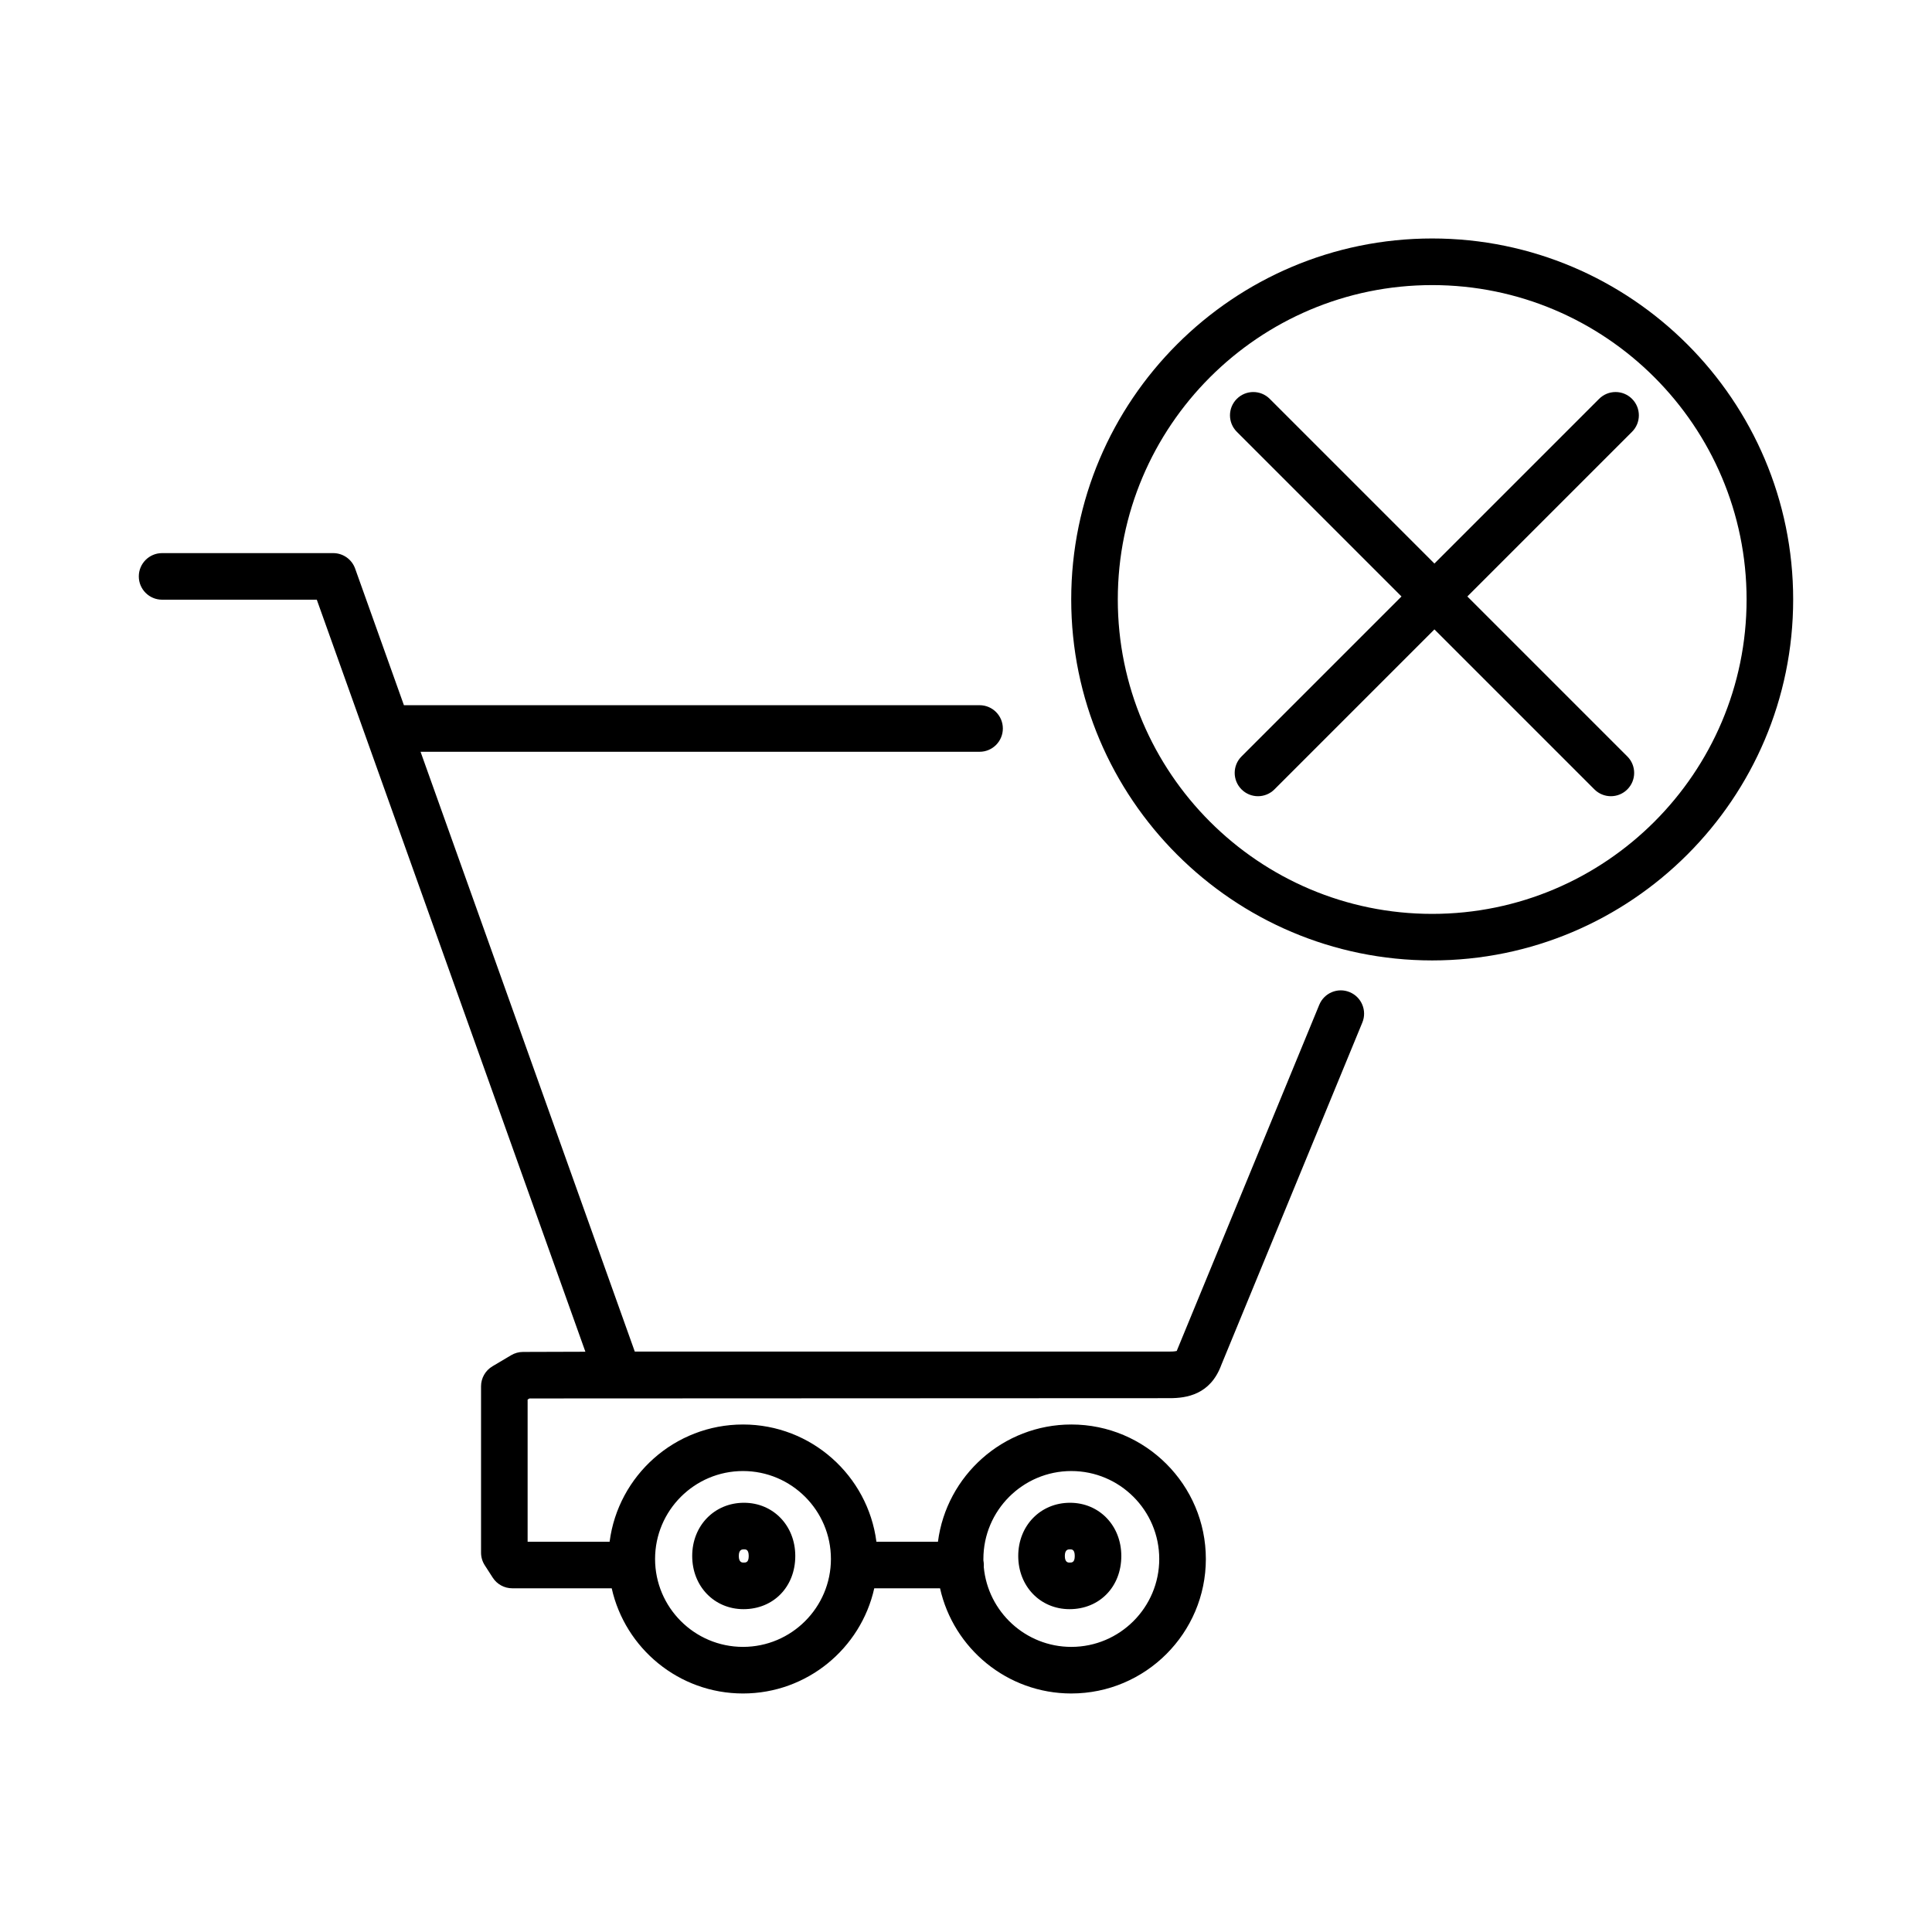 <?xml version="1.0" encoding="UTF-8"?>
<!-- The Best Svg Icon site in the world: iconSvg.co, Visit us! https://iconsvg.co -->
<svg fill="#000000" width="800px" height="800px" version="1.1" viewBox="144 144 512 512" xmlns="http://www.w3.org/2000/svg">
 <path d="m427.91 592.79c-16.988 0-31.234-11.945-34.789-27.875h-17.434c-3.551 15.93-17.805 27.875-34.789 27.875s-31.234-11.945-34.789-27.875h-26.348c-2.098 0-4.051-1.062-5.184-2.828l-2.109-3.273c-0.645-0.996-0.988-2.156-0.988-3.344v-44.082c0-2.176 1.148-4.195 3.023-5.305l4.957-2.941c0.945-0.562 2.031-0.863 3.133-0.867l16.539-0.051-71.18-199.3h-40.996c-3.41 0-6.172-2.762-6.172-6.172 0-3.41 2.762-6.172 6.172-6.172h45.344c2.609 0 4.934 1.641 5.812 4.098l12.93 36.207h152.55c3.41 0 6.172 2.762 6.172 6.172s-2.762 6.172-6.172 6.172h-148.14l56.77 158.95h141.76c1.164 0 1.684-0.109 1.863-0.16 0-0.055 0.145-0.309 0.324-0.797l37.449-90.941c1.293-3.148 4.902-4.664 8.055-3.359 3.152 1.301 4.656 4.906 3.359 8.055l-37.363 90.723c-2.891 7.891-9.203 8.828-13.688 8.828l-169.67 0.074-0.488 0.293v37.676h21.73c2.254-17.496 17.246-31.066 35.352-31.066 18.105 0 33.094 13.566 35.352 31.066h16.309c2.254-17.496 17.246-31.066 35.352-31.066 19.652 0 35.645 15.992 35.645 35.645-0.004 19.648-16 35.637-35.652 35.637zm-23.199-33.512c1.082 11.848 11.074 21.164 23.199 21.164 12.848 0 23.301-10.453 23.301-23.301 0-12.848-10.453-23.301-23.301-23.301-12.848 0-23.301 10.453-23.301 23.301v0.395c0.074 0.387 0.117 0.789 0.117 1.203 0.004 0.18 0 0.363-0.016 0.539zm-63.809-25.438c-12.848 0-23.301 10.453-23.301 23.301 0 12.848 10.453 23.301 23.301 23.301s23.301-10.453 23.301-23.301c0-12.844-10.457-23.301-23.301-23.301zm86.539 36.605c-7.754 0-13.598-6.062-13.598-14.098 0-8.035 5.898-14.098 13.723-14.098 7.75 0 13.594 6.062 13.594 14.098 0 8.164-5.773 14.098-13.719 14.098zm0.125-15.852c-0.449 0-1.375 0-1.375 1.754 0 1.754 0.91 1.754 1.254 1.754 0.613 0 1.375 0 1.375-1.754-0.004-1.754-0.789-1.754-1.254-1.754zm-86.527 15.852c-7.754 0-13.598-6.062-13.598-14.098 0-8.035 5.898-14.098 13.723-14.098 7.75 0 13.594 6.062 13.594 14.098 0 8.164-5.773 14.098-13.719 14.098zm0.125-15.852c-0.449 0-1.375 0-1.375 1.754 0 1.754 0.91 1.754 1.254 1.754 0.613 0 1.375 0 1.375-1.754-0.004-1.754-0.785-1.754-1.254-1.754zm182.38-156.07c-52.75 0-95.66-42.914-95.66-95.664s42.914-95.66 95.66-95.66c52.742 0.004 95.664 42.918 95.664 95.664 0 52.75-42.914 95.66-95.664 95.66zm0-178.97c-45.941 0-83.316 37.371-83.316 83.316 0 45.941 37.371 83.32 83.316 83.32 45.941 0 83.32-37.371 83.32-83.32 0-45.945-37.379-83.316-83.32-83.316zm47.352 135.45c-1.578 0-3.16-0.605-4.363-1.809l-42.395-42.395-42.395 42.395c-2.414 2.414-6.316 2.414-8.727 0-2.41-2.414-2.414-6.316 0-8.727l42.395-42.395-43.641-43.641c-2.414-2.414-2.414-6.316 0-8.727 2.414-2.41 6.316-2.414 8.727 0l43.641 43.641 43.641-43.641c2.414-2.414 6.316-2.414 8.727 0 2.41 2.414 2.414 6.316 0 8.727l-43.641 43.641 42.395 42.395c2.414 2.414 2.414 6.316 0 8.727-1.203 1.211-2.781 1.809-4.363 1.809z"/>
</svg>